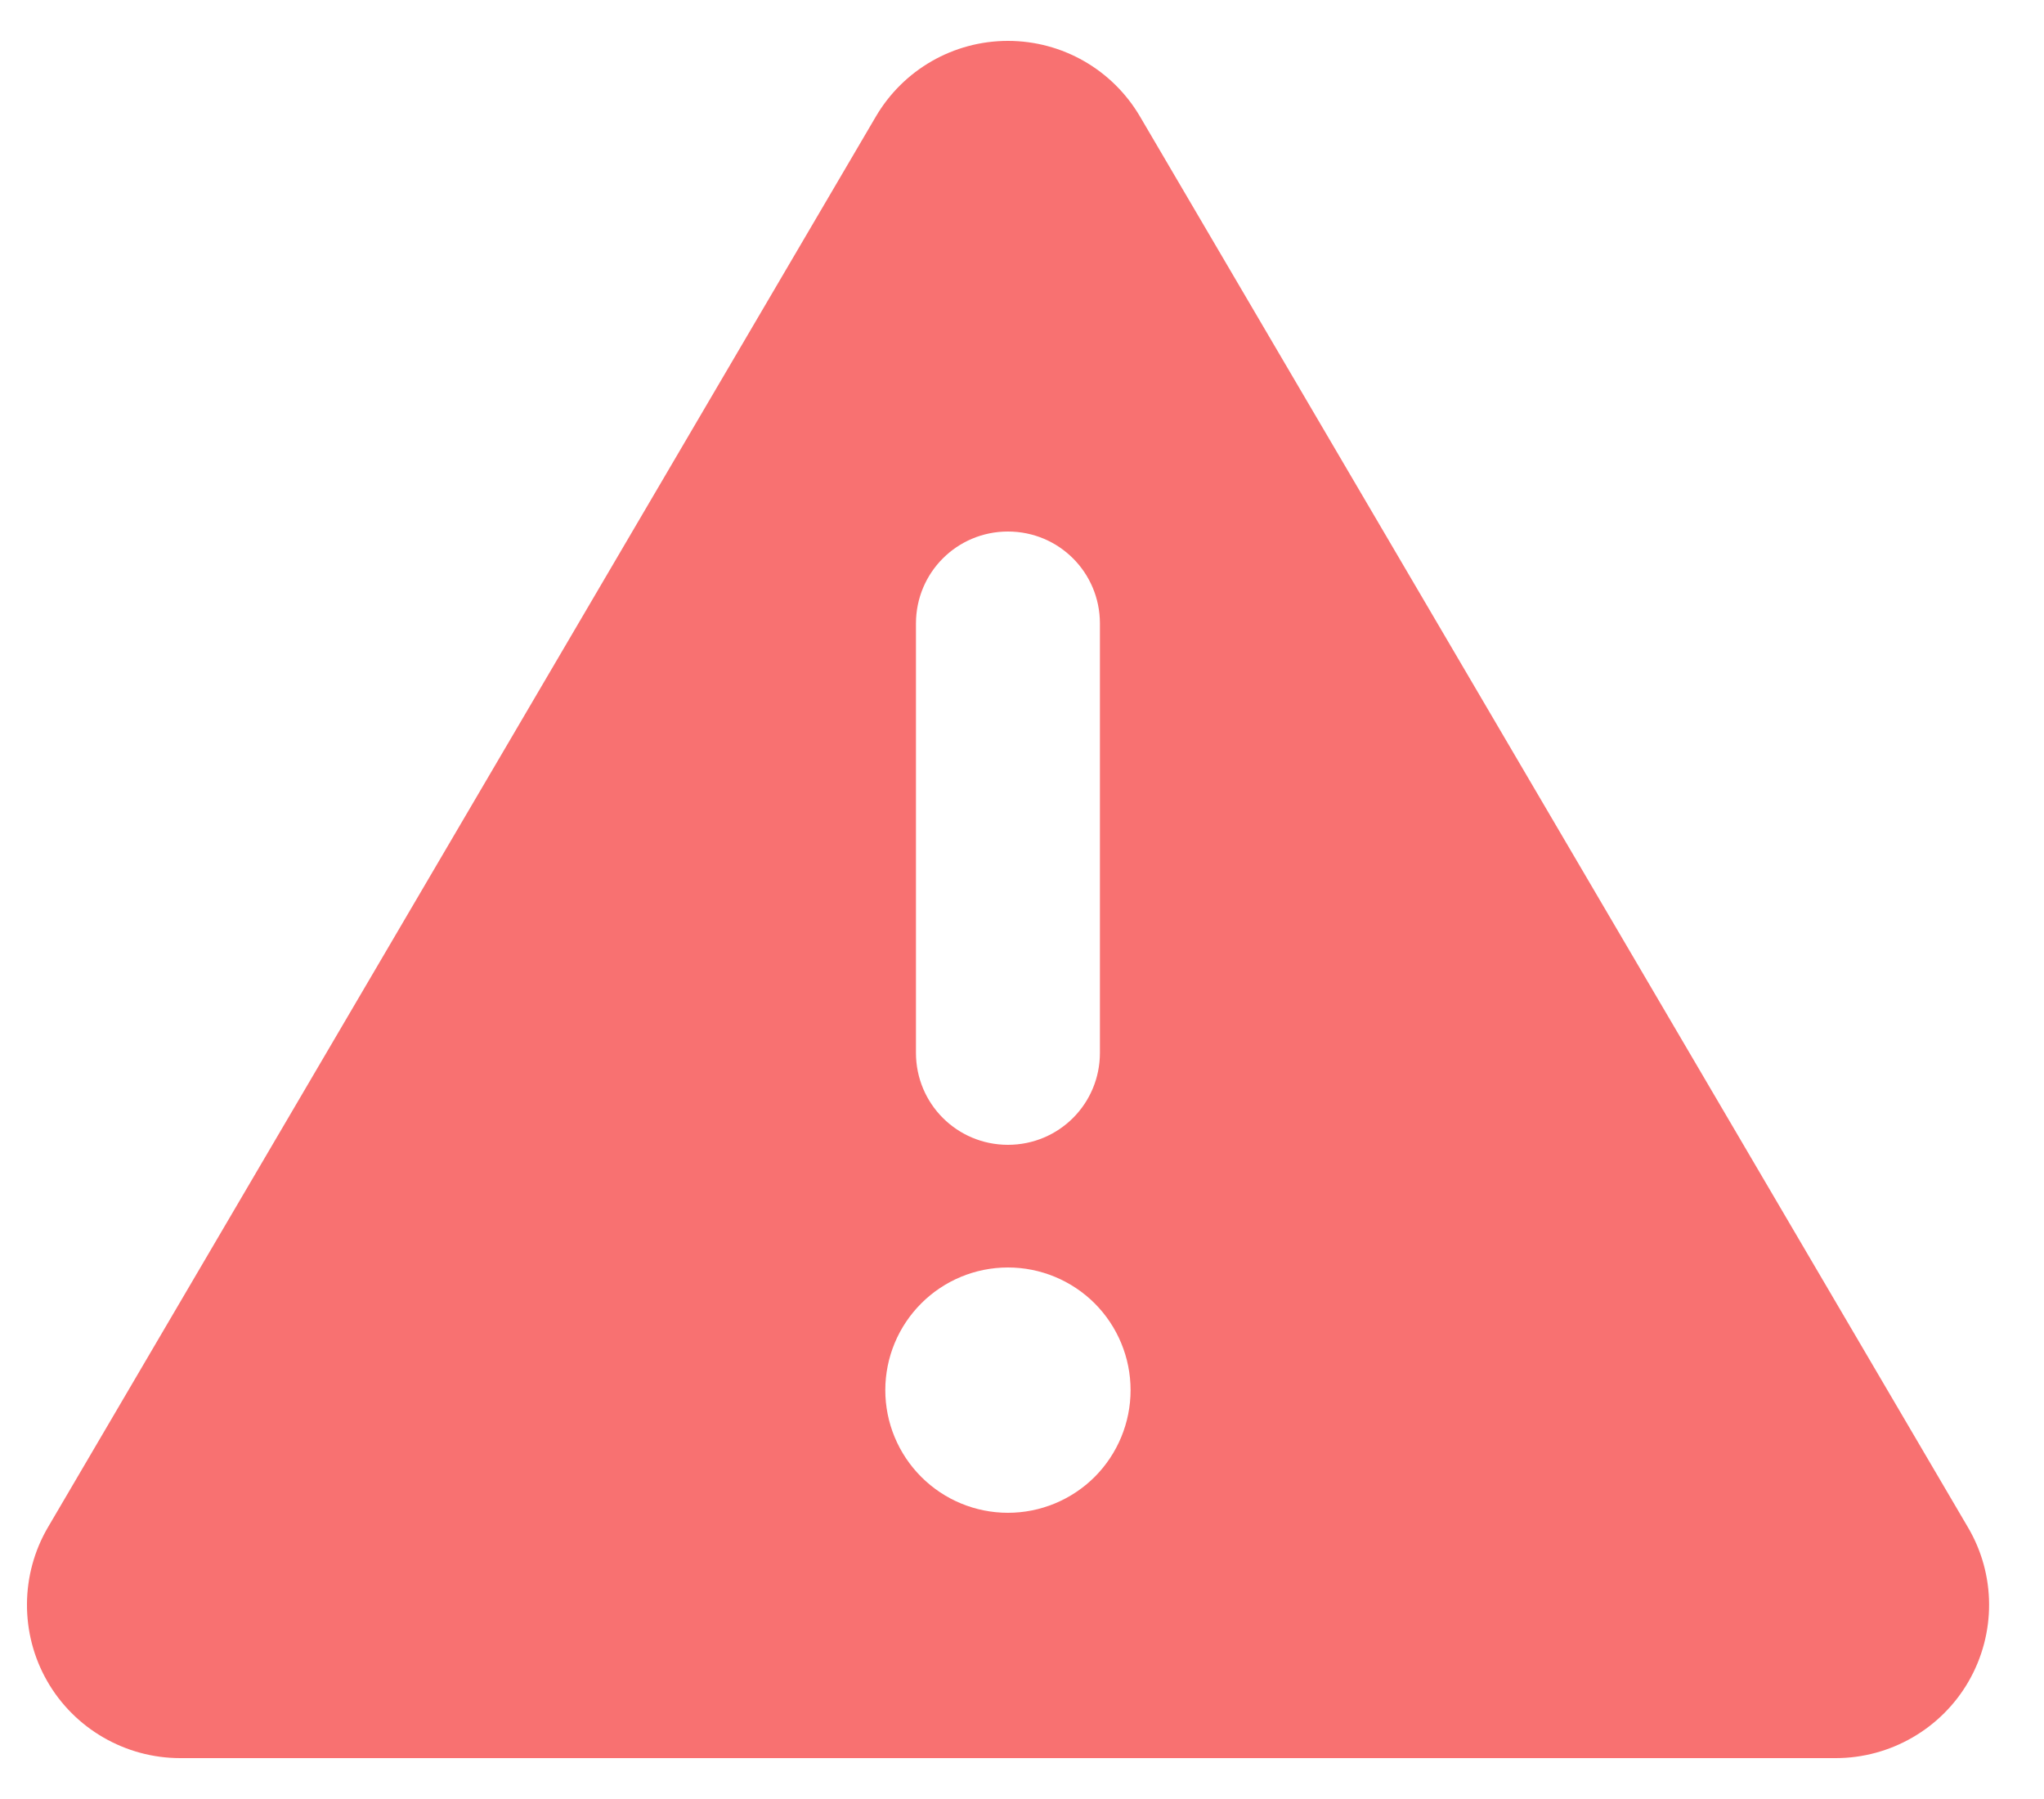 <svg width="25" height="22" viewBox="0 0 25 22" fill="none" xmlns="http://www.w3.org/2000/svg">
<path d="M12.328 0.5C12.994 0.5 13.608 0.852 13.945 1.428L24.07 18.678C24.413 19.259 24.413 19.977 24.08 20.558C23.747 21.139 23.123 21.5 22.453 21.5H2.203C1.533 21.5 0.909 21.139 0.577 20.558C0.244 19.977 0.248 19.255 0.586 18.678L10.711 1.428C11.048 0.852 11.662 0.5 12.328 0.5ZM12.328 6.5C11.705 6.5 11.203 7.002 11.203 7.625V12.875C11.203 13.498 11.705 14 12.328 14C12.952 14 13.453 13.498 13.453 12.875V7.625C13.453 7.002 12.952 6.5 12.328 6.5ZM13.828 17C13.828 16.602 13.67 16.221 13.389 15.939C13.107 15.658 12.726 15.5 12.328 15.5C11.93 15.5 11.549 15.658 11.268 15.939C10.986 16.221 10.828 16.602 10.828 17C10.828 17.398 10.986 17.779 11.268 18.061C11.549 18.342 11.93 18.5 12.328 18.5C12.726 18.5 13.107 18.342 13.389 18.061C13.67 17.779 13.828 17.398 13.828 17Z" fill="#F87171"/>
</svg>
